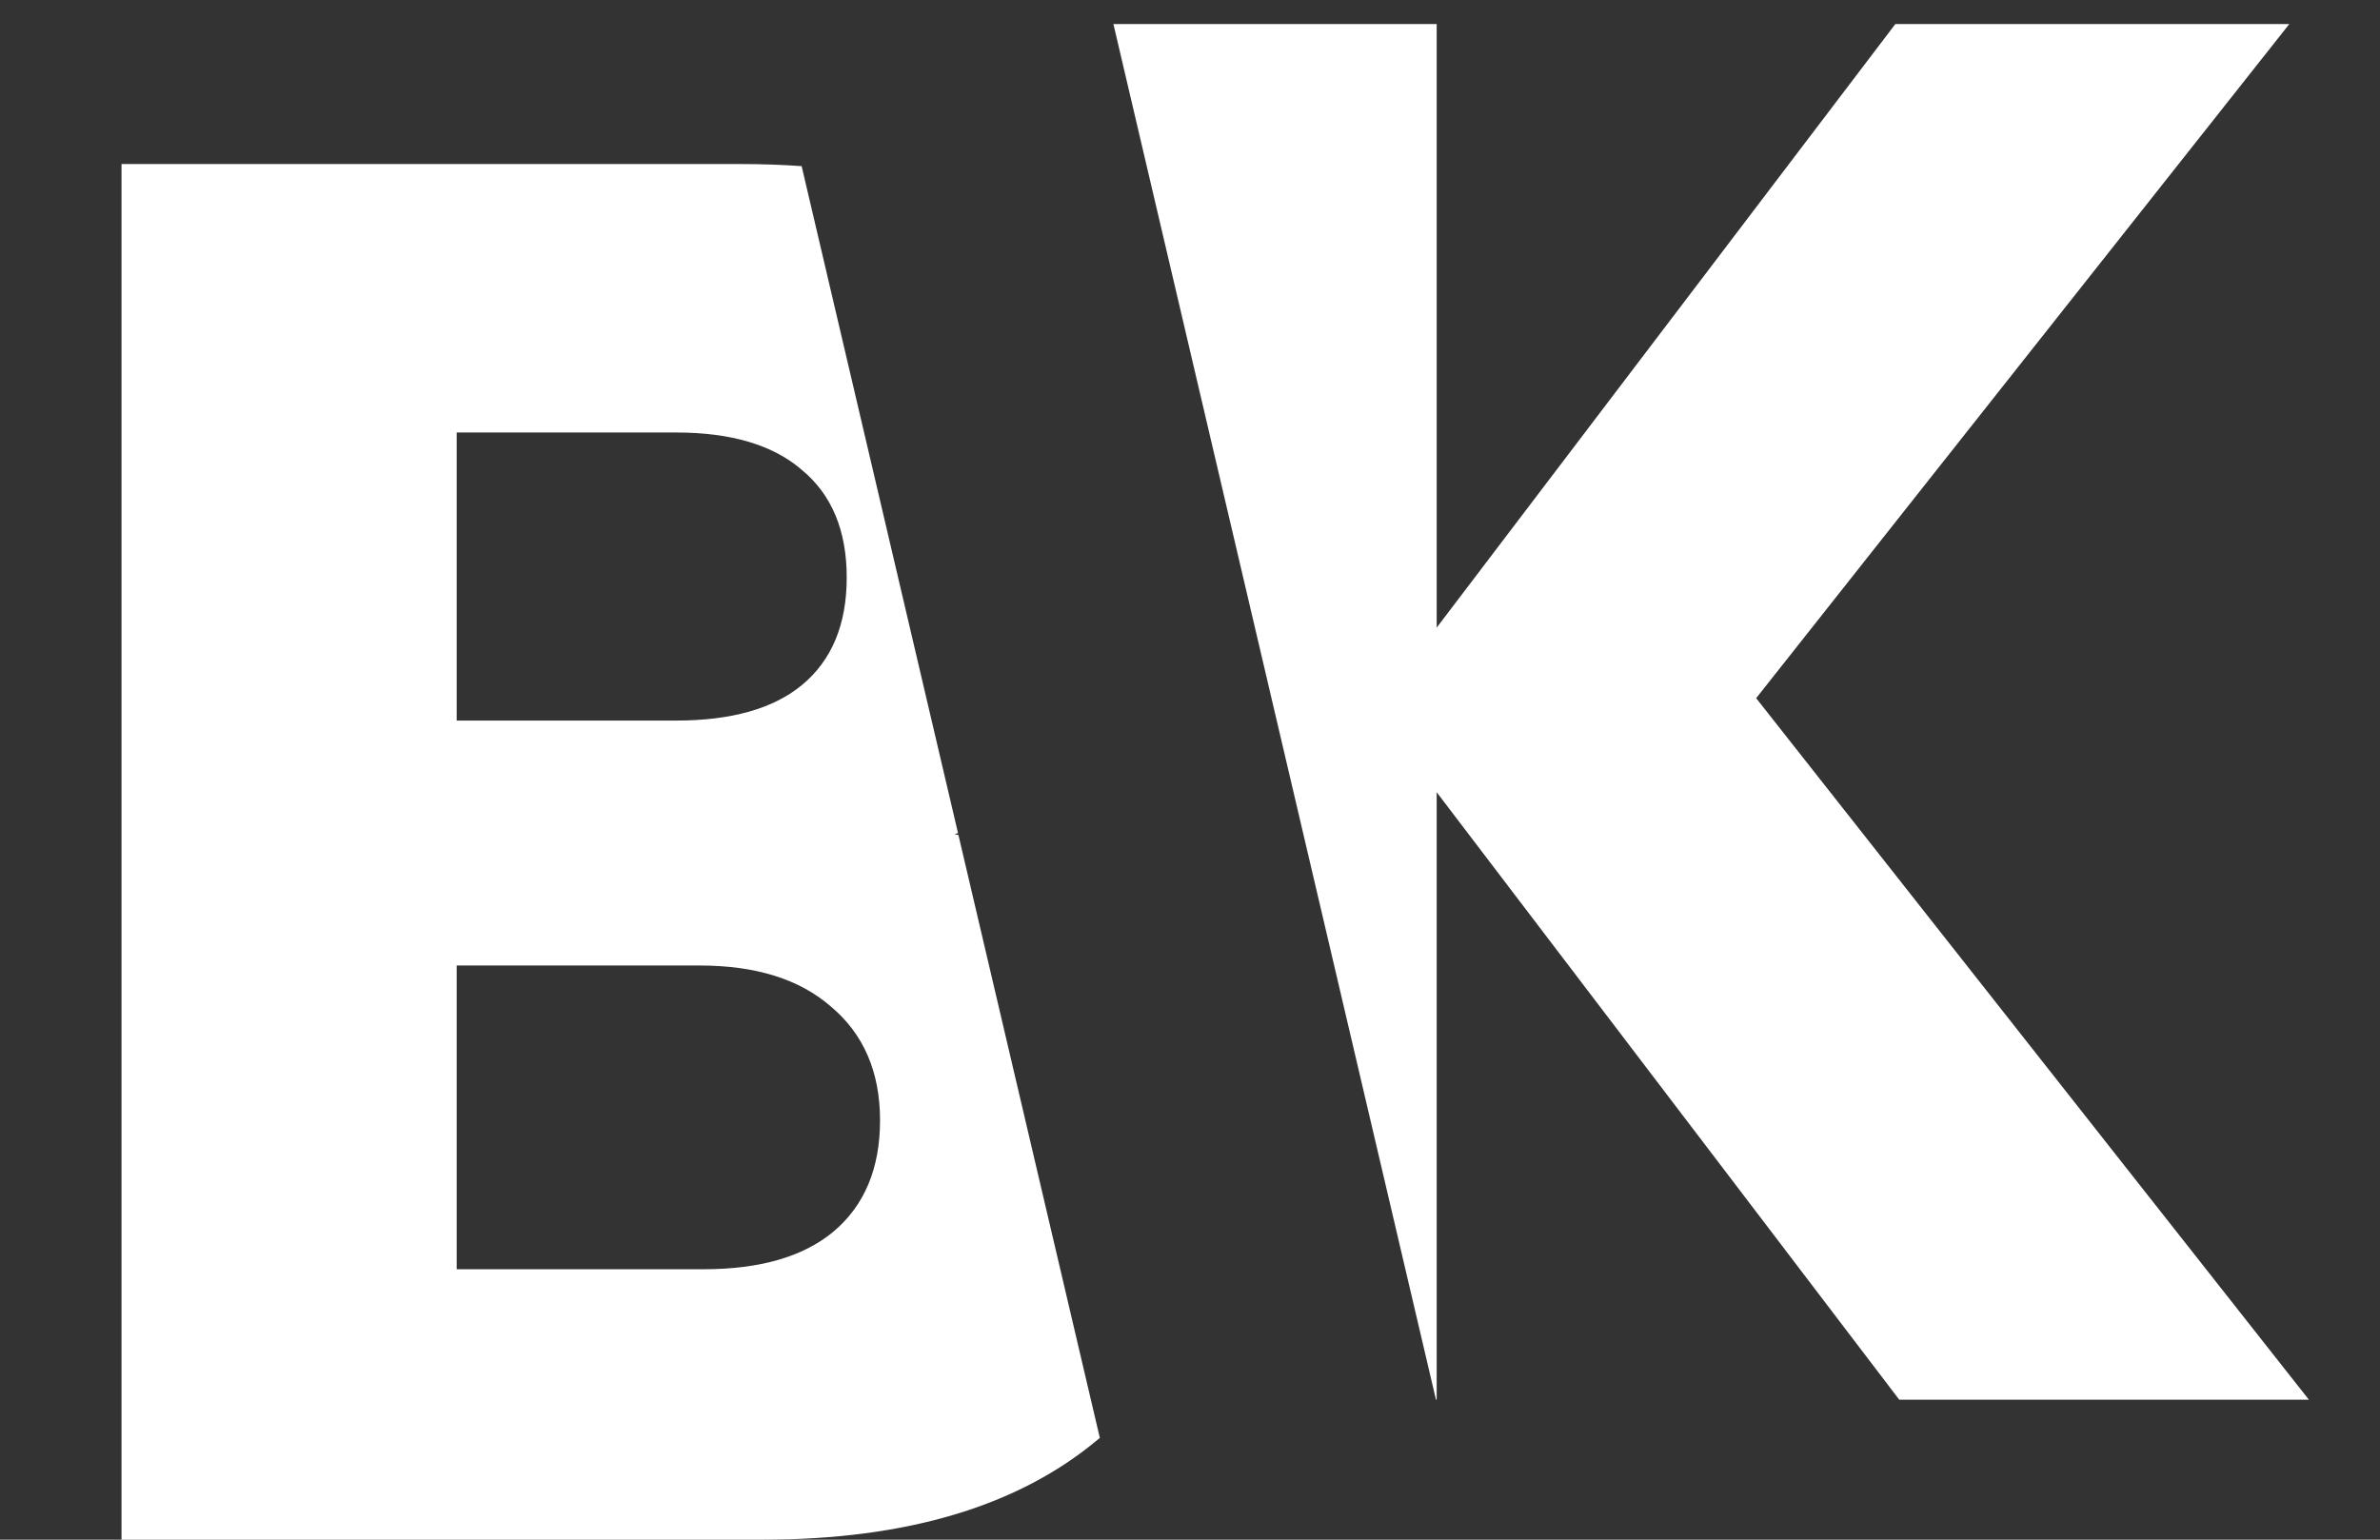 <svg width="17" height="11" viewBox="0 0 17 11" fill="none" xmlns="http://www.w3.org/2000/svg">
<rect x="0" y="0" width="17" height="11" fill="#333333" stroke="none"/>
<path fill-rule="evenodd" clip-rule="evenodd" d="M7.953 0.172L10.257 10H10.262V5.66L13.566 10H16.492L12.544 4.988L16.352 0.172H13.538L10.262 4.484V0.172H7.953Z" fill="white"/>
<path fill-rule="evenodd" clip-rule="evenodd" d="M5.726 1.187C5.586 1.177 5.442 1.172 5.292 1.172H0.868V11H5.446C6.473 11 7.271 10.762 7.84 10.286C7.845 10.282 7.851 10.277 7.856 10.273L6.846 5.966C6.837 5.964 6.827 5.962 6.818 5.96C6.826 5.958 6.835 5.955 6.843 5.952L5.726 1.187ZM4.83 5.148H3.262V3.09H4.83C5.222 3.09 5.521 3.179 5.726 3.356C5.941 3.533 6.048 3.79 6.048 4.126C6.048 4.462 5.941 4.719 5.726 4.896C5.521 5.064 5.222 5.148 4.83 5.148ZM5.95 8.802C5.735 8.979 5.427 9.068 5.026 9.068H3.262V6.898H4.998C5.399 6.898 5.712 6.996 5.936 7.192C6.169 7.388 6.286 7.659 6.286 8.004C6.286 8.349 6.174 8.615 5.95 8.802Z" fill="white"/>
</svg>
